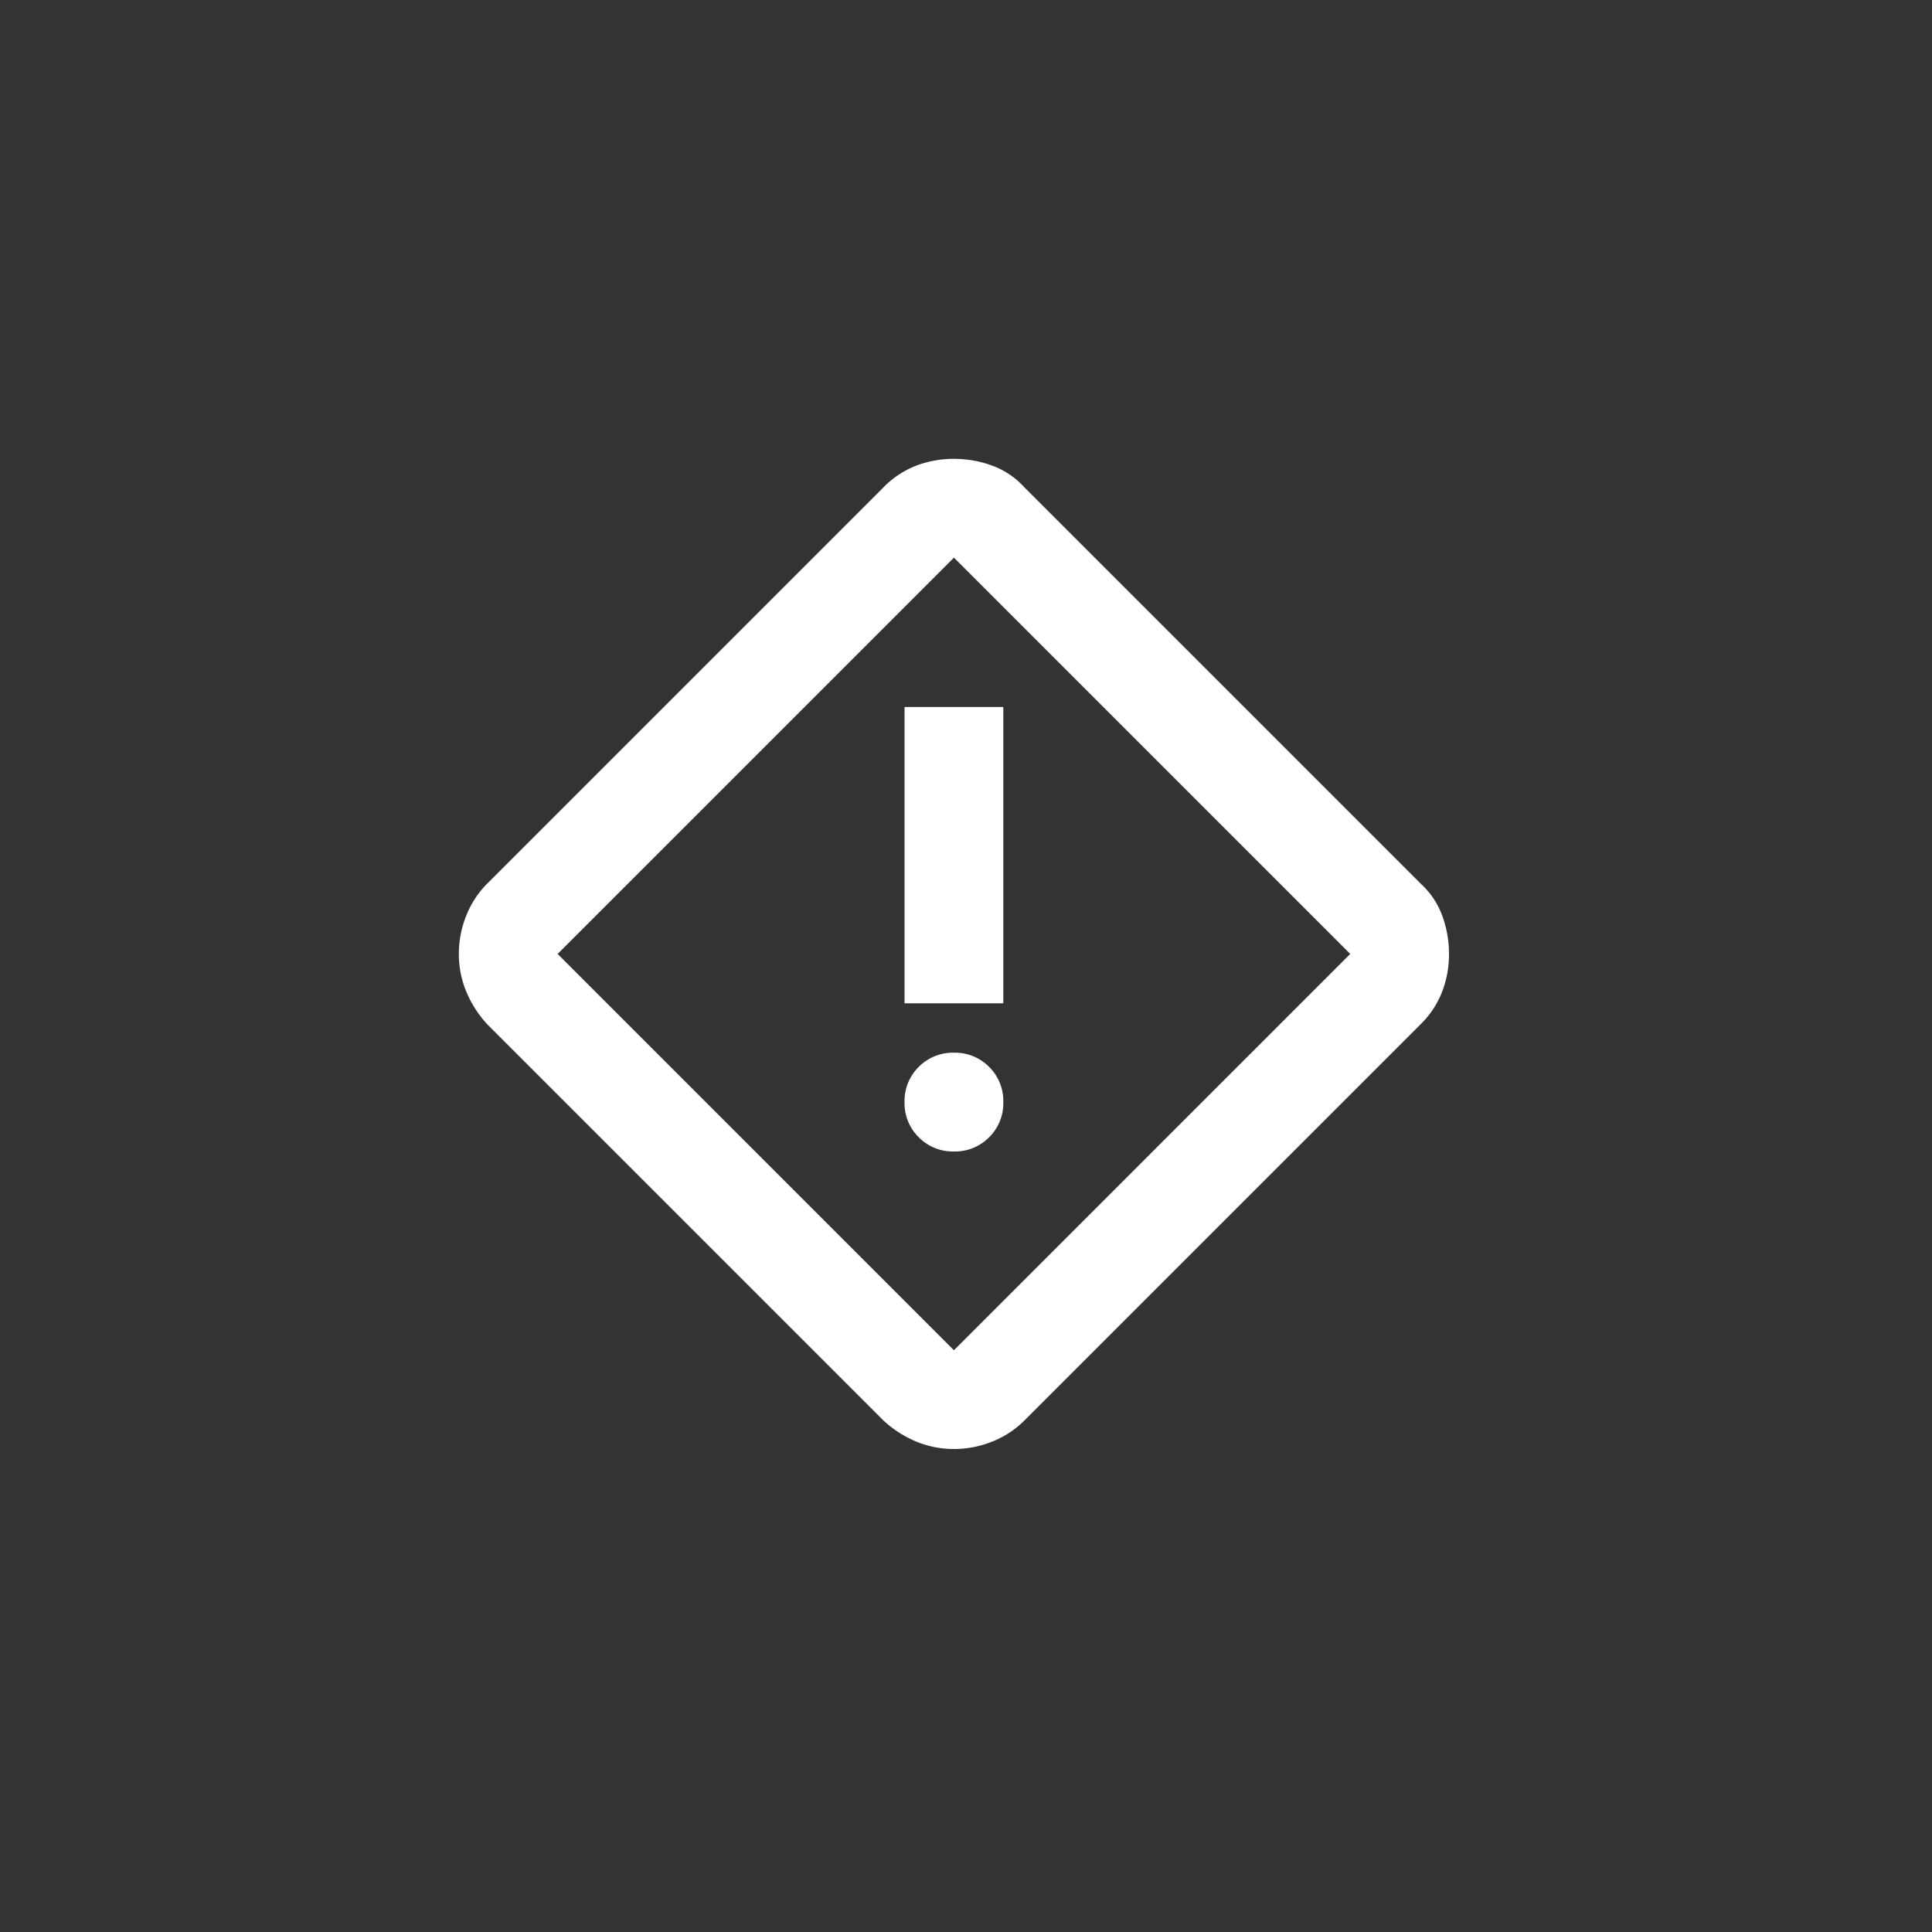 <svg xmlns="http://www.w3.org/2000/svg" width="80" height="80" viewBox="0 0 80 80"><rect x="0" y="0" width="80" height="80" fill="#333333" stroke="none"/><g transform="translate(1241 18952)"><circle cx="40" cy="40" r="40" transform="translate(-1241 -18952)" fill="none"/><g transform="translate(-1222 -18933.133)"><path d="M99.5-840a4.043,4.043,0,0,1-1.559-.307,4.6,4.6,0,0,1-1.355-.869l-16.41-16.41a4.592,4.592,0,0,1-.869-1.355A4.038,4.038,0,0,1,79-860.5a4.229,4.229,0,0,1,.307-1.585,3.908,3.908,0,0,1,.869-1.329l16.41-16.41a3.831,3.831,0,0,1,1.355-.895A4.36,4.36,0,0,1,99.5-881a4.569,4.569,0,0,1,1.585.281,3.34,3.34,0,0,1,1.329.895l16.41,16.41a3.34,3.34,0,0,1,.895,1.329A4.567,4.567,0,0,1,120-860.5a4.359,4.359,0,0,1-.281,1.559,3.831,3.831,0,0,1-.895,1.355l-16.41,16.41a3.913,3.913,0,0,1-1.329.869A4.235,4.235,0,0,1,99.5-840Zm0-4.09,16.41-16.41L99.5-876.91,83.09-860.5Zm-2.045-14.365h4.09v-12.269h-4.09ZM99.5-852.32a1.979,1.979,0,0,0,1.457-.588,1.979,1.979,0,0,0,.588-1.457,1.979,1.979,0,0,0-.588-1.457,1.979,1.979,0,0,0-1.457-.588,1.979,1.979,0,0,0-1.457.588,1.979,1.979,0,0,0-.588,1.457,1.979,1.979,0,0,0,.588,1.457A1.979,1.979,0,0,0,99.5-852.32ZM99.5-860.5Z" transform="translate(-79 881.133)" fill="#fff"/><rect width="41.708" height="41.853" transform="translate(0.292 0.279)" fill="none"/></g></g></svg>